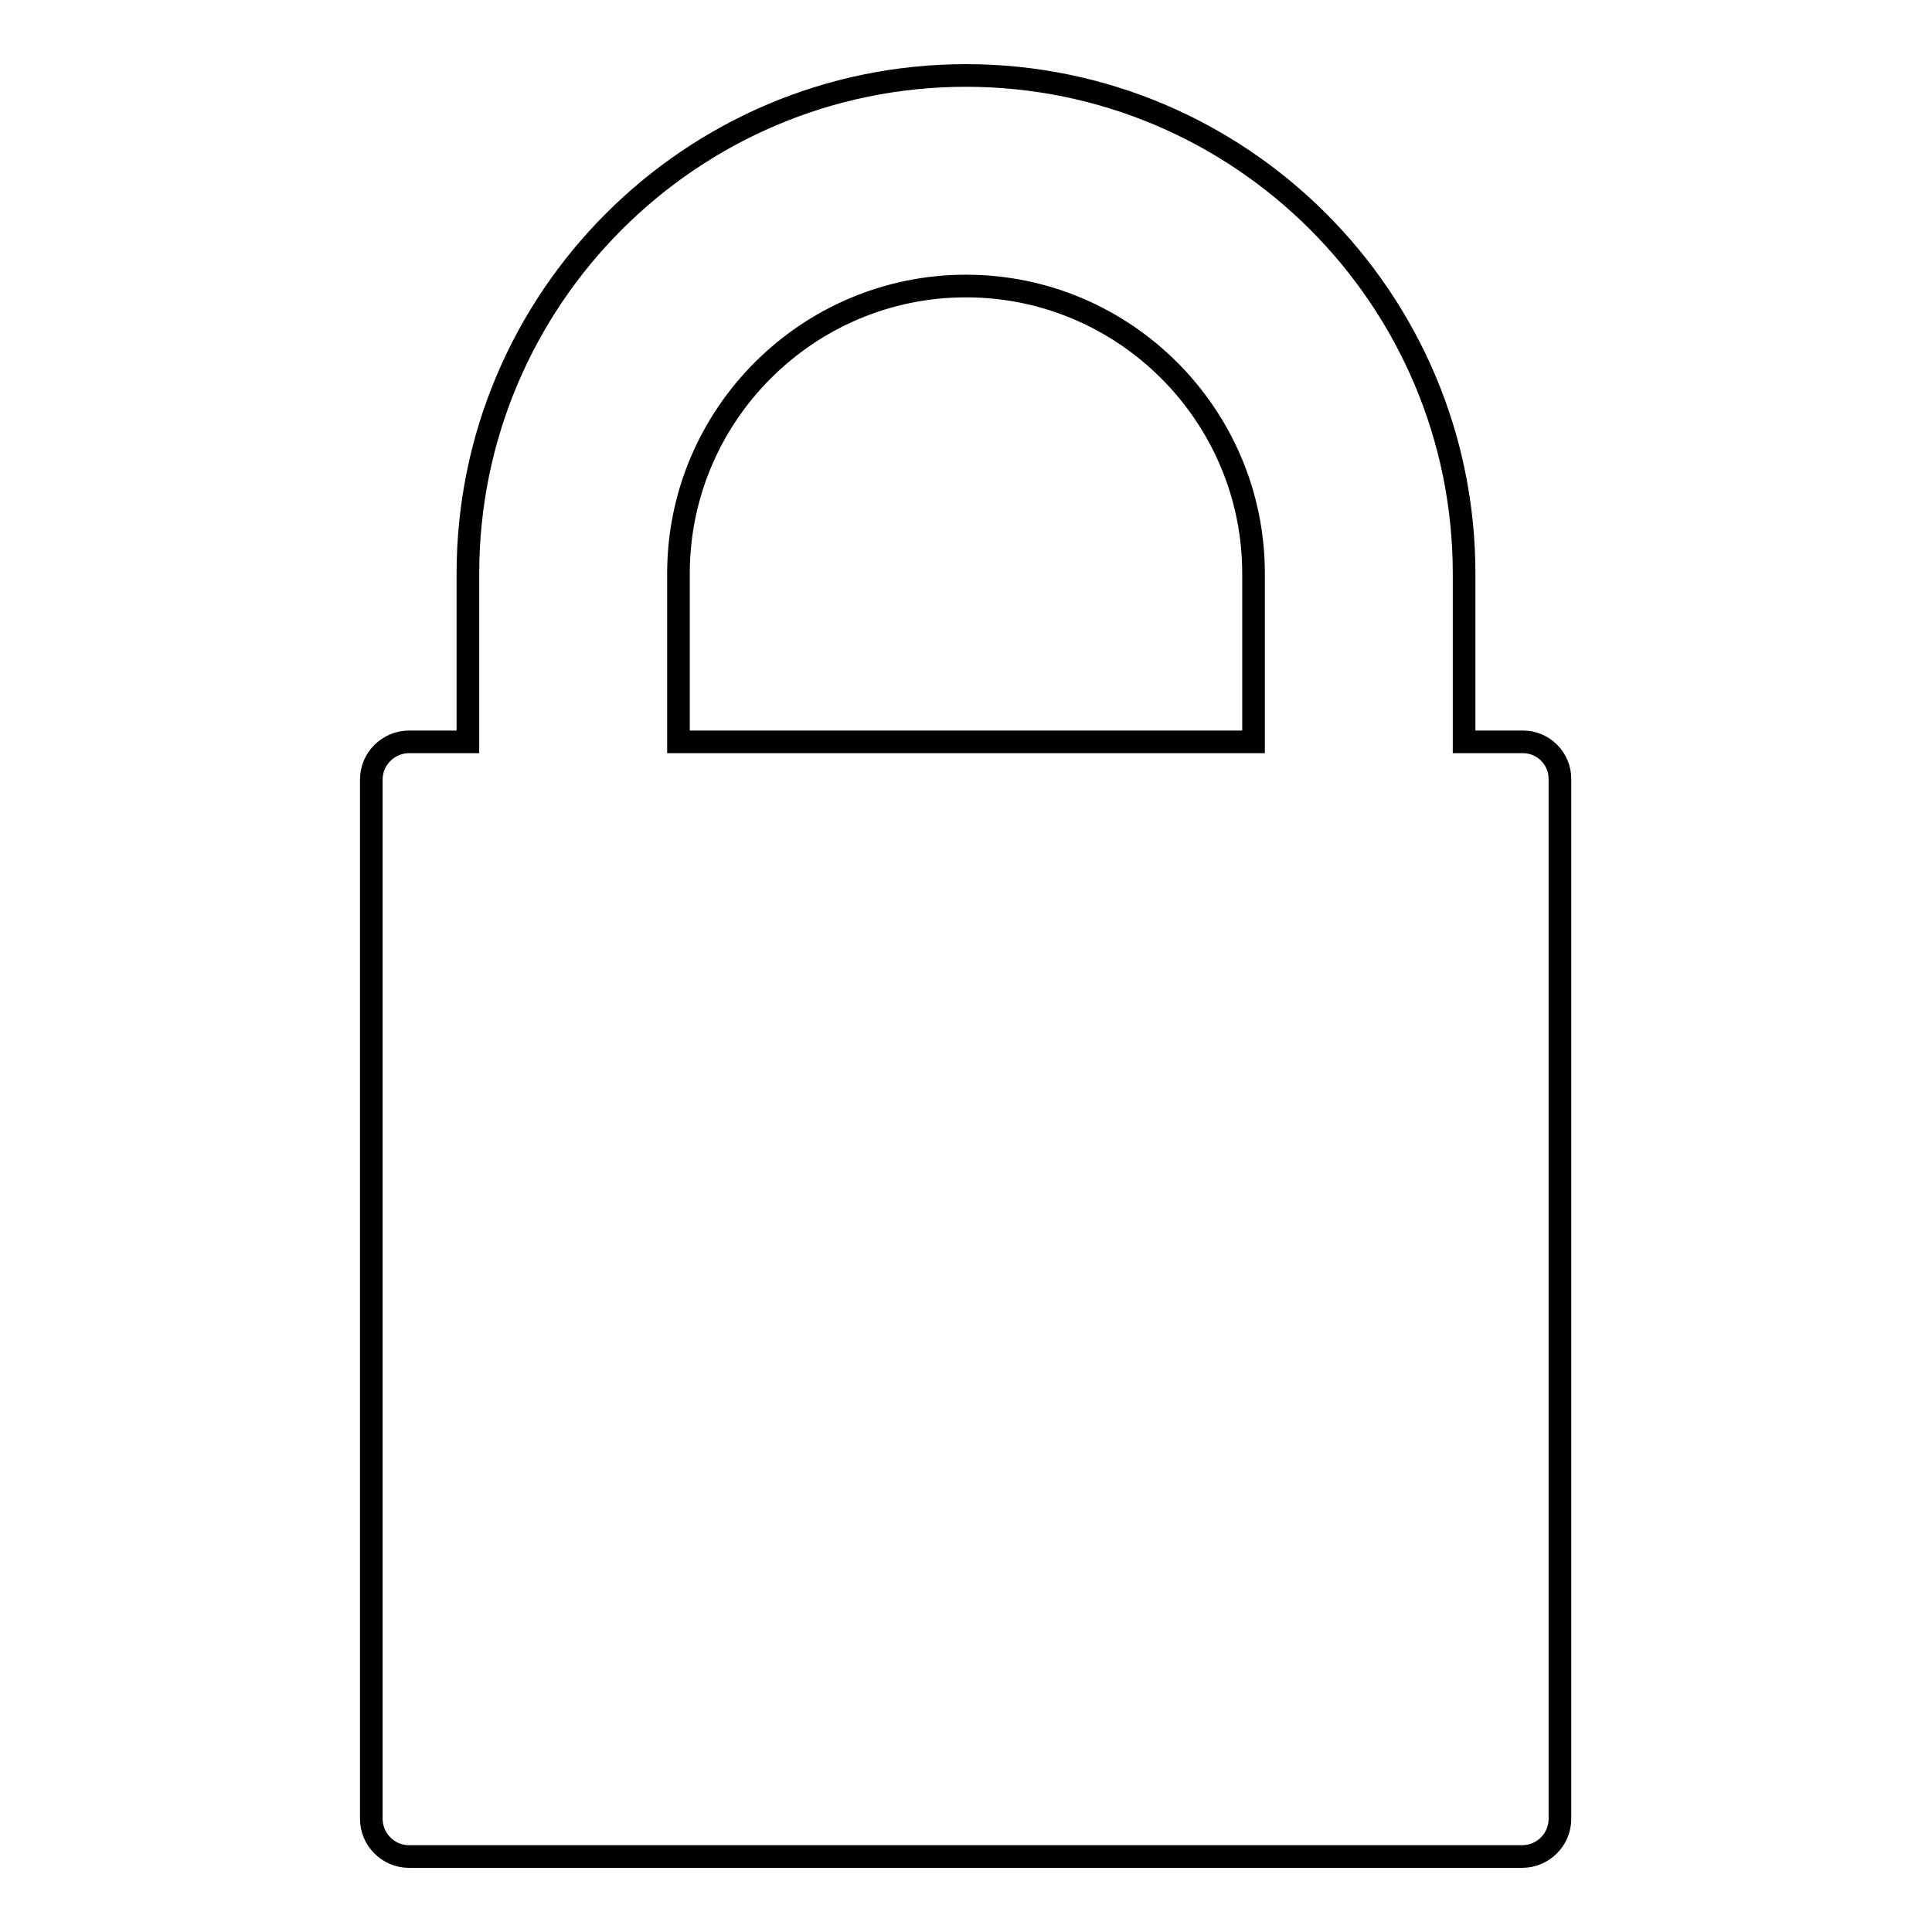 <?xml version="1.0" encoding="utf-8"?>
<!-- Svg Vector Icons : http://www.onlinewebfonts.com/icon -->
<!DOCTYPE svg PUBLIC "-//W3C//DTD SVG 1.1//EN" "http://www.w3.org/Graphics/SVG/1.1/DTD/svg11.dtd">
<svg version="1.1" xmlns="http://www.w3.org/2000/svg" xmlns:xlink="http://www.w3.org/1999/xlink" x="0px" y="0px" viewBox="0 0 256 256" enable-background="new 0 0 256 256" xml:space="preserve">
<g><g><g><path stroke-width="3" fill-opacity="0" stroke="#000000"  d="M201.8,98.3H194V76c0-36.4-29.6-66-66-66S62,39.6,62,76v22.3h-7.8c-2.7,0-5,2.2-5,5V241c0,2.7,2.2,5,5,5h147.5c2.7,0,5-2.2,5-5V103.2C206.7,100.5,204.5,98.3,201.8,98.3z M128,37.9c21,0,38.1,17.1,38.1,38.1v22.3H89.9V76C89.9,55,107,37.9,128,37.9z"/></g><g></g><g></g><g></g><g></g><g></g><g></g><g></g><g></g><g></g><g></g><g></g><g></g><g></g><g></g><g></g></g></g>
</svg>